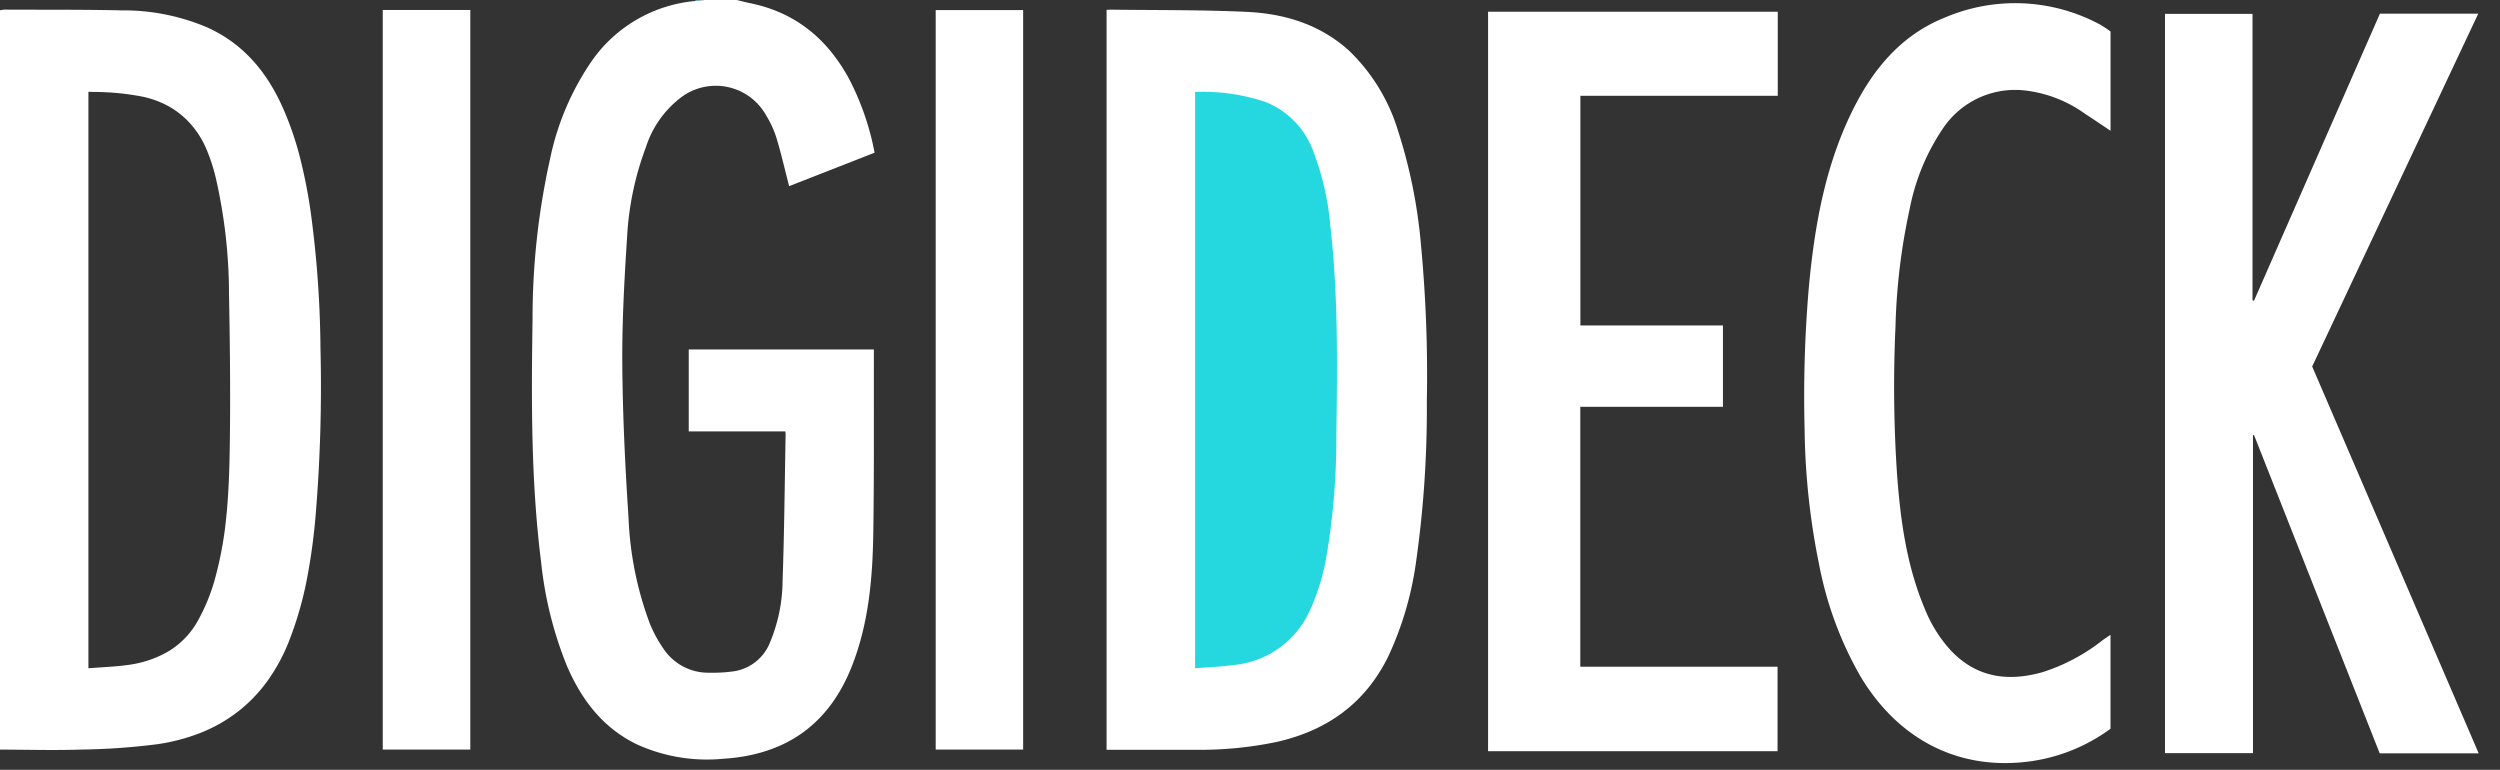<svg xmlns="http://www.w3.org/2000/svg" xmlns:xlink="http://www.w3.org/1999/xlink" width="328" height="101" viewBox="0 0 328 101">
  <rect x="0" y="0" width="328" height="101" fill="#333333" stroke="none"/>
  <defs>
    <clipPath id="clip-Digideck_Logo_-_White">
      <rect width="328" height="101"/>
    </clipPath>
  </defs>
  <g id="Digideck_Logo_-_White" data-name="Digideck Logo - White" clip-path="url(#clip-Digideck_Logo_-_White)">
    <g id="Group_2" data-name="Group 2" transform="translate(-0.5 0.817)">
      <g id="Group_5" data-name="Group 5" transform="translate(0.5 -0.817)">
        <path id="Fill_1" data-name="Fill 1" d="M1.343,0,.2.121C.136.081.068.04,0,0H1.343" transform="translate(91.129 0)" fill="#56bdc3"/>
        <path id="Fill_3" data-name="Fill 3" d="M6.826,97.135c-1.22,0-2.461-.014-3.661-.027h0C2.125,97.1,1.053,97.085,0,97.082v-97C.07.071.141.059.21.048A2.794,2.794,0,0,1,.652,0h0c1.466.007,2.953.008,4.39.01C8.637.013,12.352.017,16,.1A27.972,27.972,0,0,1,27.26,2.366c4.346,1.983,7.557,5.4,9.815,10.435a41.613,41.613,0,0,1,2.334,6.8,68.275,68.275,0,0,1,1.369,7.06,139.8,139.8,0,0,1,1.268,17.793,203.872,203.872,0,0,1-.626,21.773A78.675,78.675,0,0,1,40.289,74.6a46.664,46.664,0,0,1-2.32,8.128,24.2,24.2,0,0,1-2.848,5.307,19.71,19.71,0,0,1-3.854,4.028,20.094,20.094,0,0,1-4.828,2.772,25.311,25.311,0,0,1-5.771,1.538,87.182,87.182,0,0,1-9.989.706l-.278.009C9.331,97.119,8.161,97.135,6.826,97.135ZM11.6,10.778V86.412c.563-.045,1.123-.081,1.664-.116,1.211-.078,2.355-.152,3.5-.315A14.058,14.058,0,0,0,22.1,84.192a10.793,10.793,0,0,0,3.874-4.039,24.888,24.888,0,0,0,2.185-5.311,48.423,48.423,0,0,0,1.565-8.649c.3-3.054.379-6.152.42-8.78.115-7.28.006-14.622-.1-20.206a68.372,68.372,0,0,0-1.693-14.954A23.306,23.306,0,0,0,27.038,18.2a12,12,0,0,0-2.347-3.545,10.928,10.928,0,0,0-2.759-2.077,12.676,12.676,0,0,0-3.046-1.122A33.817,33.817,0,0,0,12.3,10.8h-.02Z" transform="translate(0 1.263)" fill="#fff"/>
        <path id="Fill_4" data-name="Fill 4" d="M26.878,0c.593.143,1.182.3,1.779.425,5.967,1.221,10.168,4.734,13,10.018a35.05,35.05,0,0,1,3.3,9.592L33.743,24.427c-.553-2.142-1.037-4.261-1.663-6.338a13.357,13.357,0,0,0-1.353-2.955,7.568,7.568,0,0,0-11.152-2.364A13.276,13.276,0,0,0,14.957,19.3a39.524,39.524,0,0,0-2.471,11.757c-.356,5.572-.674,11.161-.631,16.74.052,6.726.379,13.457.819,20.171a44.612,44.612,0,0,0,2.814,13.9,17.433,17.433,0,0,0,1.8,3.292,7.062,7.062,0,0,0,5.923,3.1,19.752,19.752,0,0,0,2.922-.141,6.08,6.08,0,0,0,5.1-3.828,21.341,21.341,0,0,0,1.65-8c.226-6.45.281-12.906.4-19.36a2.625,2.625,0,0,0-.047-.334H20.573V45.846H44.863c0,.3,0,.593,0,.89-.018,7.83.045,15.661-.083,23.49-.1,5.819-.627,11.6-2.774,17.106-3.005,7.7-8.688,11.7-16.894,12.216a22.176,22.176,0,0,1-11.428-1.927C9.24,95.435,6.468,91.743,4.567,87.31A50.02,50.02,0,0,1,1.2,73.709C-.13,63.142-.079,52.519.081,41.9A96.118,96.118,0,0,1,2.374,20.872,35.2,35.2,0,0,1,7.884,7.953,18.573,18.573,0,0,1,21.54.121L22.682,0h4.2" transform="translate(69.79 0)" fill="#fff"/>
      </g>
      <path id="Fill_6" data-name="Fill 6" d="M0,.045A2.153,2.153,0,0,1,.3,0C6.3.08,12.317.017,18.316.288c5.03.228,9.736,1.648,13.574,5.168a24.456,24.456,0,0,1,6.361,10.477,67.683,67.683,0,0,1,3.016,15.16,180.692,180.692,0,0,1,.749,20.34A142.4,142.4,0,0,1,40.6,72.48a43.1,43.1,0,0,1-3.65,12.391c-3.025,6.145-8.018,9.713-14.612,11.2A49.188,49.188,0,0,1,11.6,97.107c-3.663.009-7.326,0-10.989,0H0V.045" transform="translate(145.684 0.448)" fill="#fff"/>
      <path id="Fill_7" data-name="Fill 7" d="M41.156,97.042H28.17L11.678,55.275l-.132.035V97.021H0V.028H11.483V37.6l.195.064Q19.939,18.835,28.2,0h12.9L19.312,46.292l21.845,50.75" transform="translate(284.546 0.976)" fill="#fff"/>
      <g id="Group_11" data-name="Group 11" transform="translate(195.735 -0.398)">
        <path id="Fill_8" data-name="Fill 8" d="M38.007,0V11.029H12.113v30.13h18.7V51.834H12.1v34.1H37.979V97.017H0V0H38.007" transform="translate(0 1.121)" fill="#fff"/>
        <path id="Fill_10" data-name="Fill 10" d="M40.175,82.873v12.32a23.125,23.125,0,0,1-10.22,4.231c-9.416,1.4-17.547-2.644-22.621-11.166a47.421,47.421,0,0,1-5.39-14.613,93.607,93.607,0,0,1-1.9-17.717A167.247,167.247,0,0,1,.6,37.258c.733-7.872,2.081-15.617,5.552-22.817,2.68-5.56,6.419-10.215,12.318-12.567a23.5,23.5,0,0,1,20.312.915,15.235,15.235,0,0,1,1.4.926v13.02c-1.175-.782-2.274-1.527-3.387-2.251a16.732,16.732,0,0,0-7.79-3.028,11.4,11.4,0,0,0-10.8,4.959,28.471,28.471,0,0,0-4.365,10.518,81.9,81.9,0,0,0-1.875,15.528,172.369,172.369,0,0,0,.2,19.27c.447,6.086,1.261,12.108,3.674,17.792a17.954,17.954,0,0,0,3.36,5.369c3.39,3.611,7.529,4.159,12.081,2.871a25.055,25.055,0,0,0,7.863-4.187c.305-.222.623-.428,1.025-.7" transform="translate(41.487 0)" fill="#fff"/>
      </g>
      <path id="Fill_12" data-name="Fill 12" d="M11.473,97.02H0V0H11.473V97.02" transform="translate(123.263 0.506)" fill="#fff"/>
      <path id="Fill_13" data-name="Fill 13" d="M11.485,97.034H0V0H11.485V97.034" transform="translate(50.719 0.492)" fill="#fff"/>
      <path id="Fill_42" data-name="Fill 42" d="M0,0A25.64,25.64,0,0,1,9.251,1.314a11.018,11.018,0,0,1,6.3,6.576,35.82,35.82,0,0,1,2.19,9.6c1.055,9.215.916,18.469.792,27.716a91.857,91.857,0,0,1-1.288,15.68,28.682,28.682,0,0,1-2.235,7.257A12.2,12.2,0,0,1,5.073,75.18c-1.651.23-3.327.281-5.073.42V0" transform="translate(157.294 11.253)" fill="#25d8e0"/>
    </g>
  </g>
</svg>
